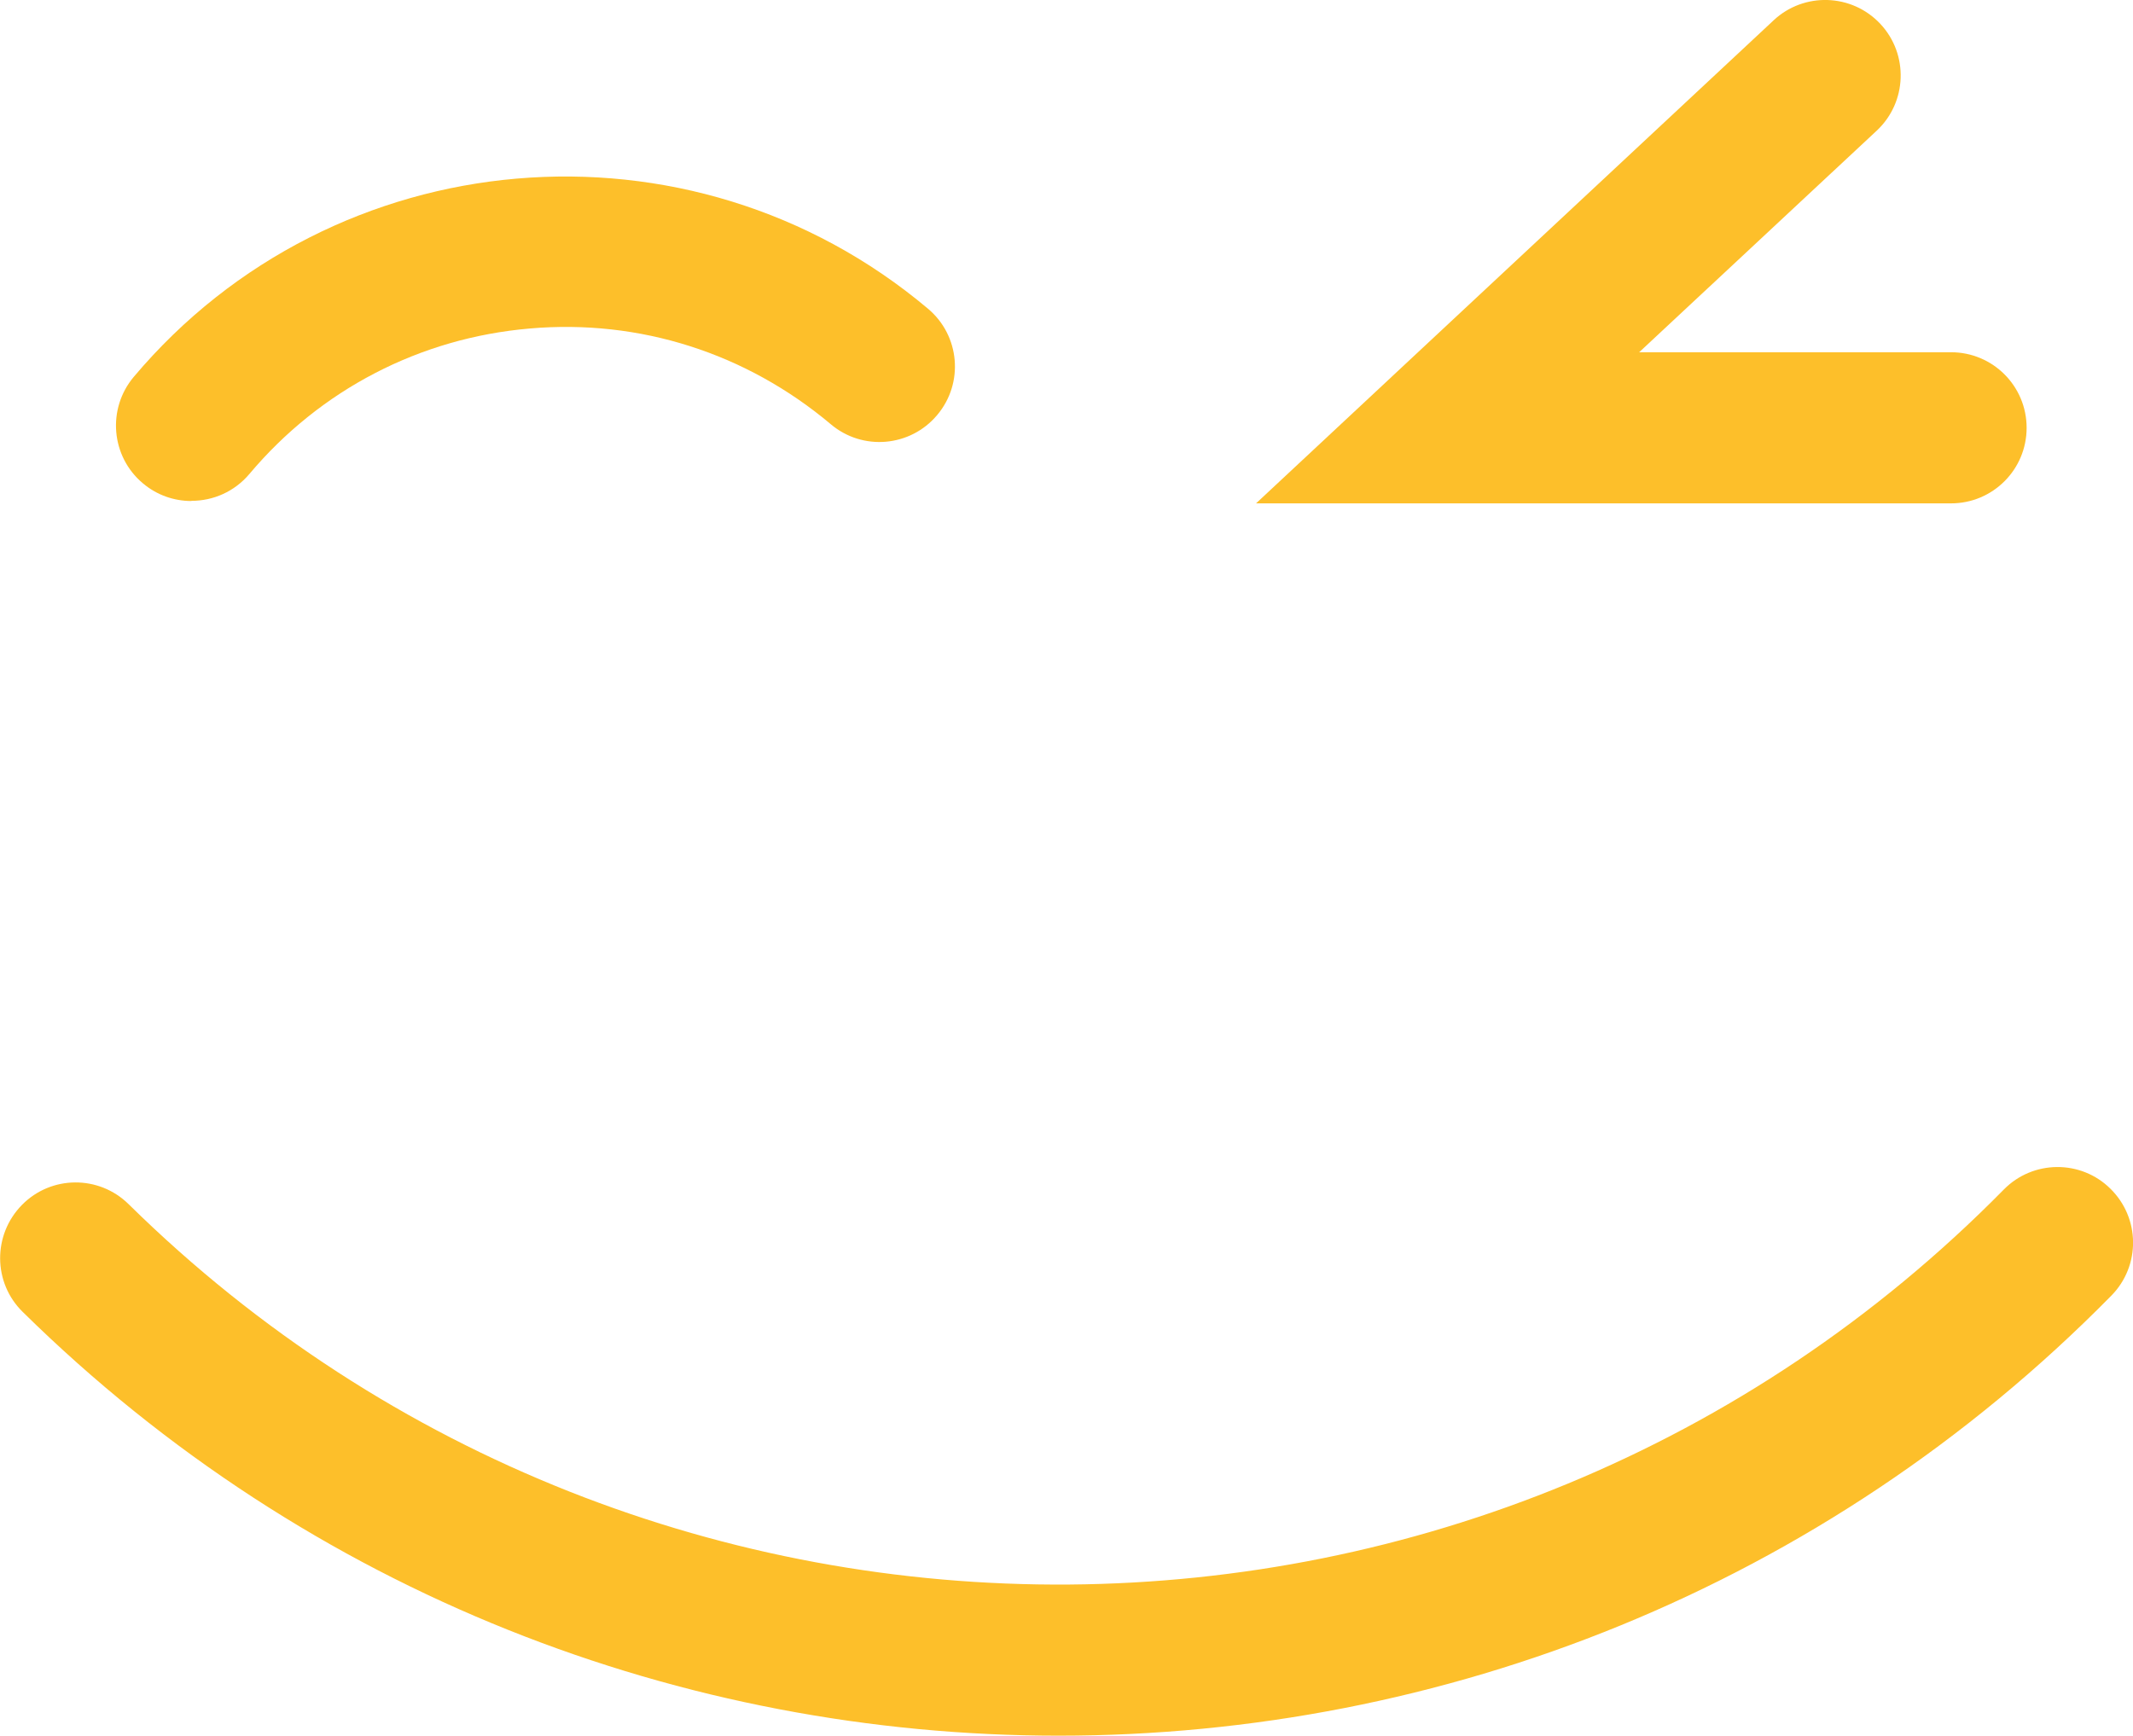 <?xml version="1.0" encoding="UTF-8"?><svg xmlns="http://www.w3.org/2000/svg" viewBox="0 0 117.7 95.79"><defs><style>.d{fill:#fdbf2a;}</style></defs><g id="a"/><g id="b"><g id="c"><g><path class="d" d="M58.42,95.79c-20.66,0-41.32-7.78-57.17-23.39-1.64-1.61-1.66-4.25-.04-5.9,1.61-1.64,4.25-1.66,5.89-.04,28.75,28.3,75.16,27.94,103.47-.81,1.61-1.64,4.26-1.66,5.89-.04,1.64,1.62,1.66,4.25,.05,5.89-15.92,16.18-37,24.29-58.08,24.29"/><path class="d" d="M10.56,27.65c-.95,0-1.9-.32-2.68-.98-1.76-1.48-1.98-4.11-.5-5.87,11.05-13.12,30.71-14.81,43.83-3.76,1.76,1.48,1.99,4.11,.5,5.87-1.48,1.76-4.11,1.99-5.87,.5-4.66-3.92-10.54-5.81-16.61-5.28-6.06,.52-11.55,3.37-15.47,8.03-.83,.98-2,1.48-3.19,1.48"/><path class="d" d="M107.66,27.78h-38.35L97.87,1.12c1.68-1.57,4.32-1.48,5.89,.2,1.57,1.68,1.48,4.32-.2,5.89l-13.11,12.23h17.21c2.3,0,4.17,1.86,4.17,4.17s-1.87,4.17-4.17,4.17"/></g></g></g></svg>